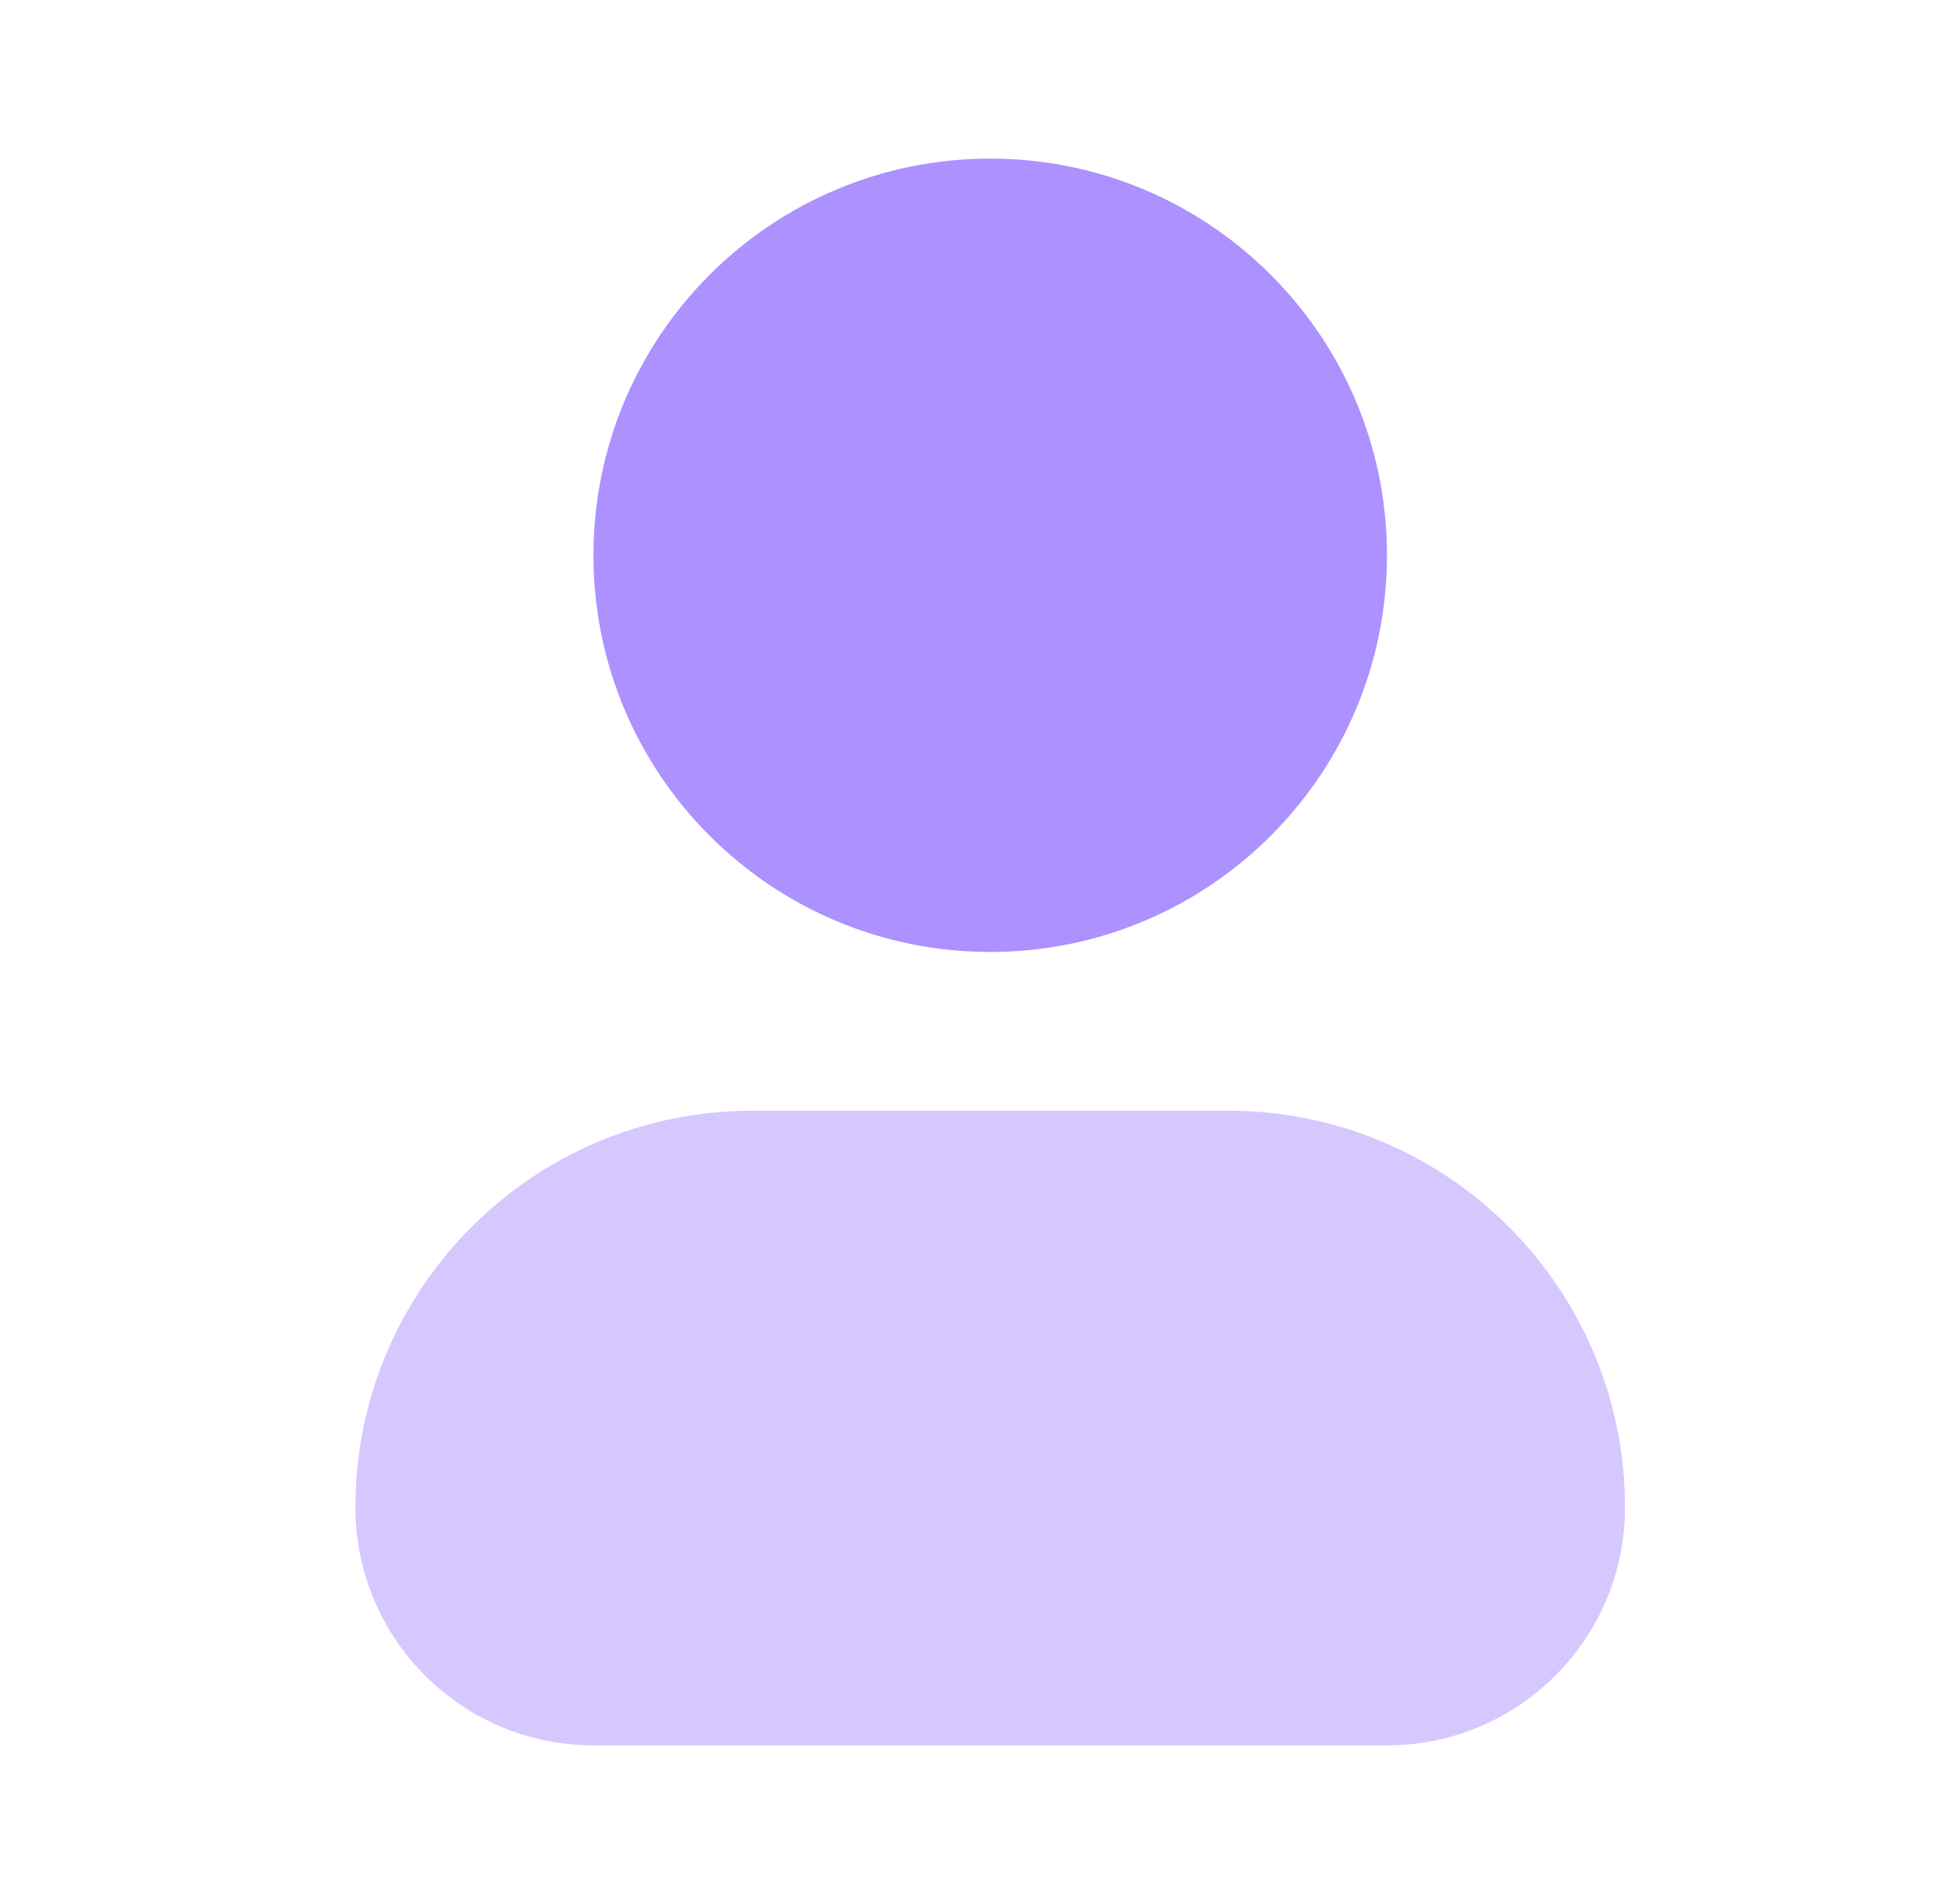<svg width="41" height="40" viewBox="0 0 41 40" fill="none" xmlns="http://www.w3.org/2000/svg">
<path fill-rule="evenodd" clip-rule="evenodd" d="M7.465 31.667C7.465 27.065 11.196 23.334 15.799 23.334H25.799C30.401 23.334 34.132 27.065 34.132 31.667C34.132 34.429 31.893 36.667 29.132 36.667H12.465C9.704 36.667 7.465 34.429 7.465 31.667Z" fill="#D6C8FF"/>
<path d="M20.799 3.332C16.196 3.332 12.465 7.063 12.465 11.665C12.465 16.268 16.196 19.999 20.799 19.999C25.401 19.999 29.132 16.268 29.132 11.665C29.132 7.063 25.401 3.332 20.799 3.332Z" fill="#AD91FF"/>
</svg>
